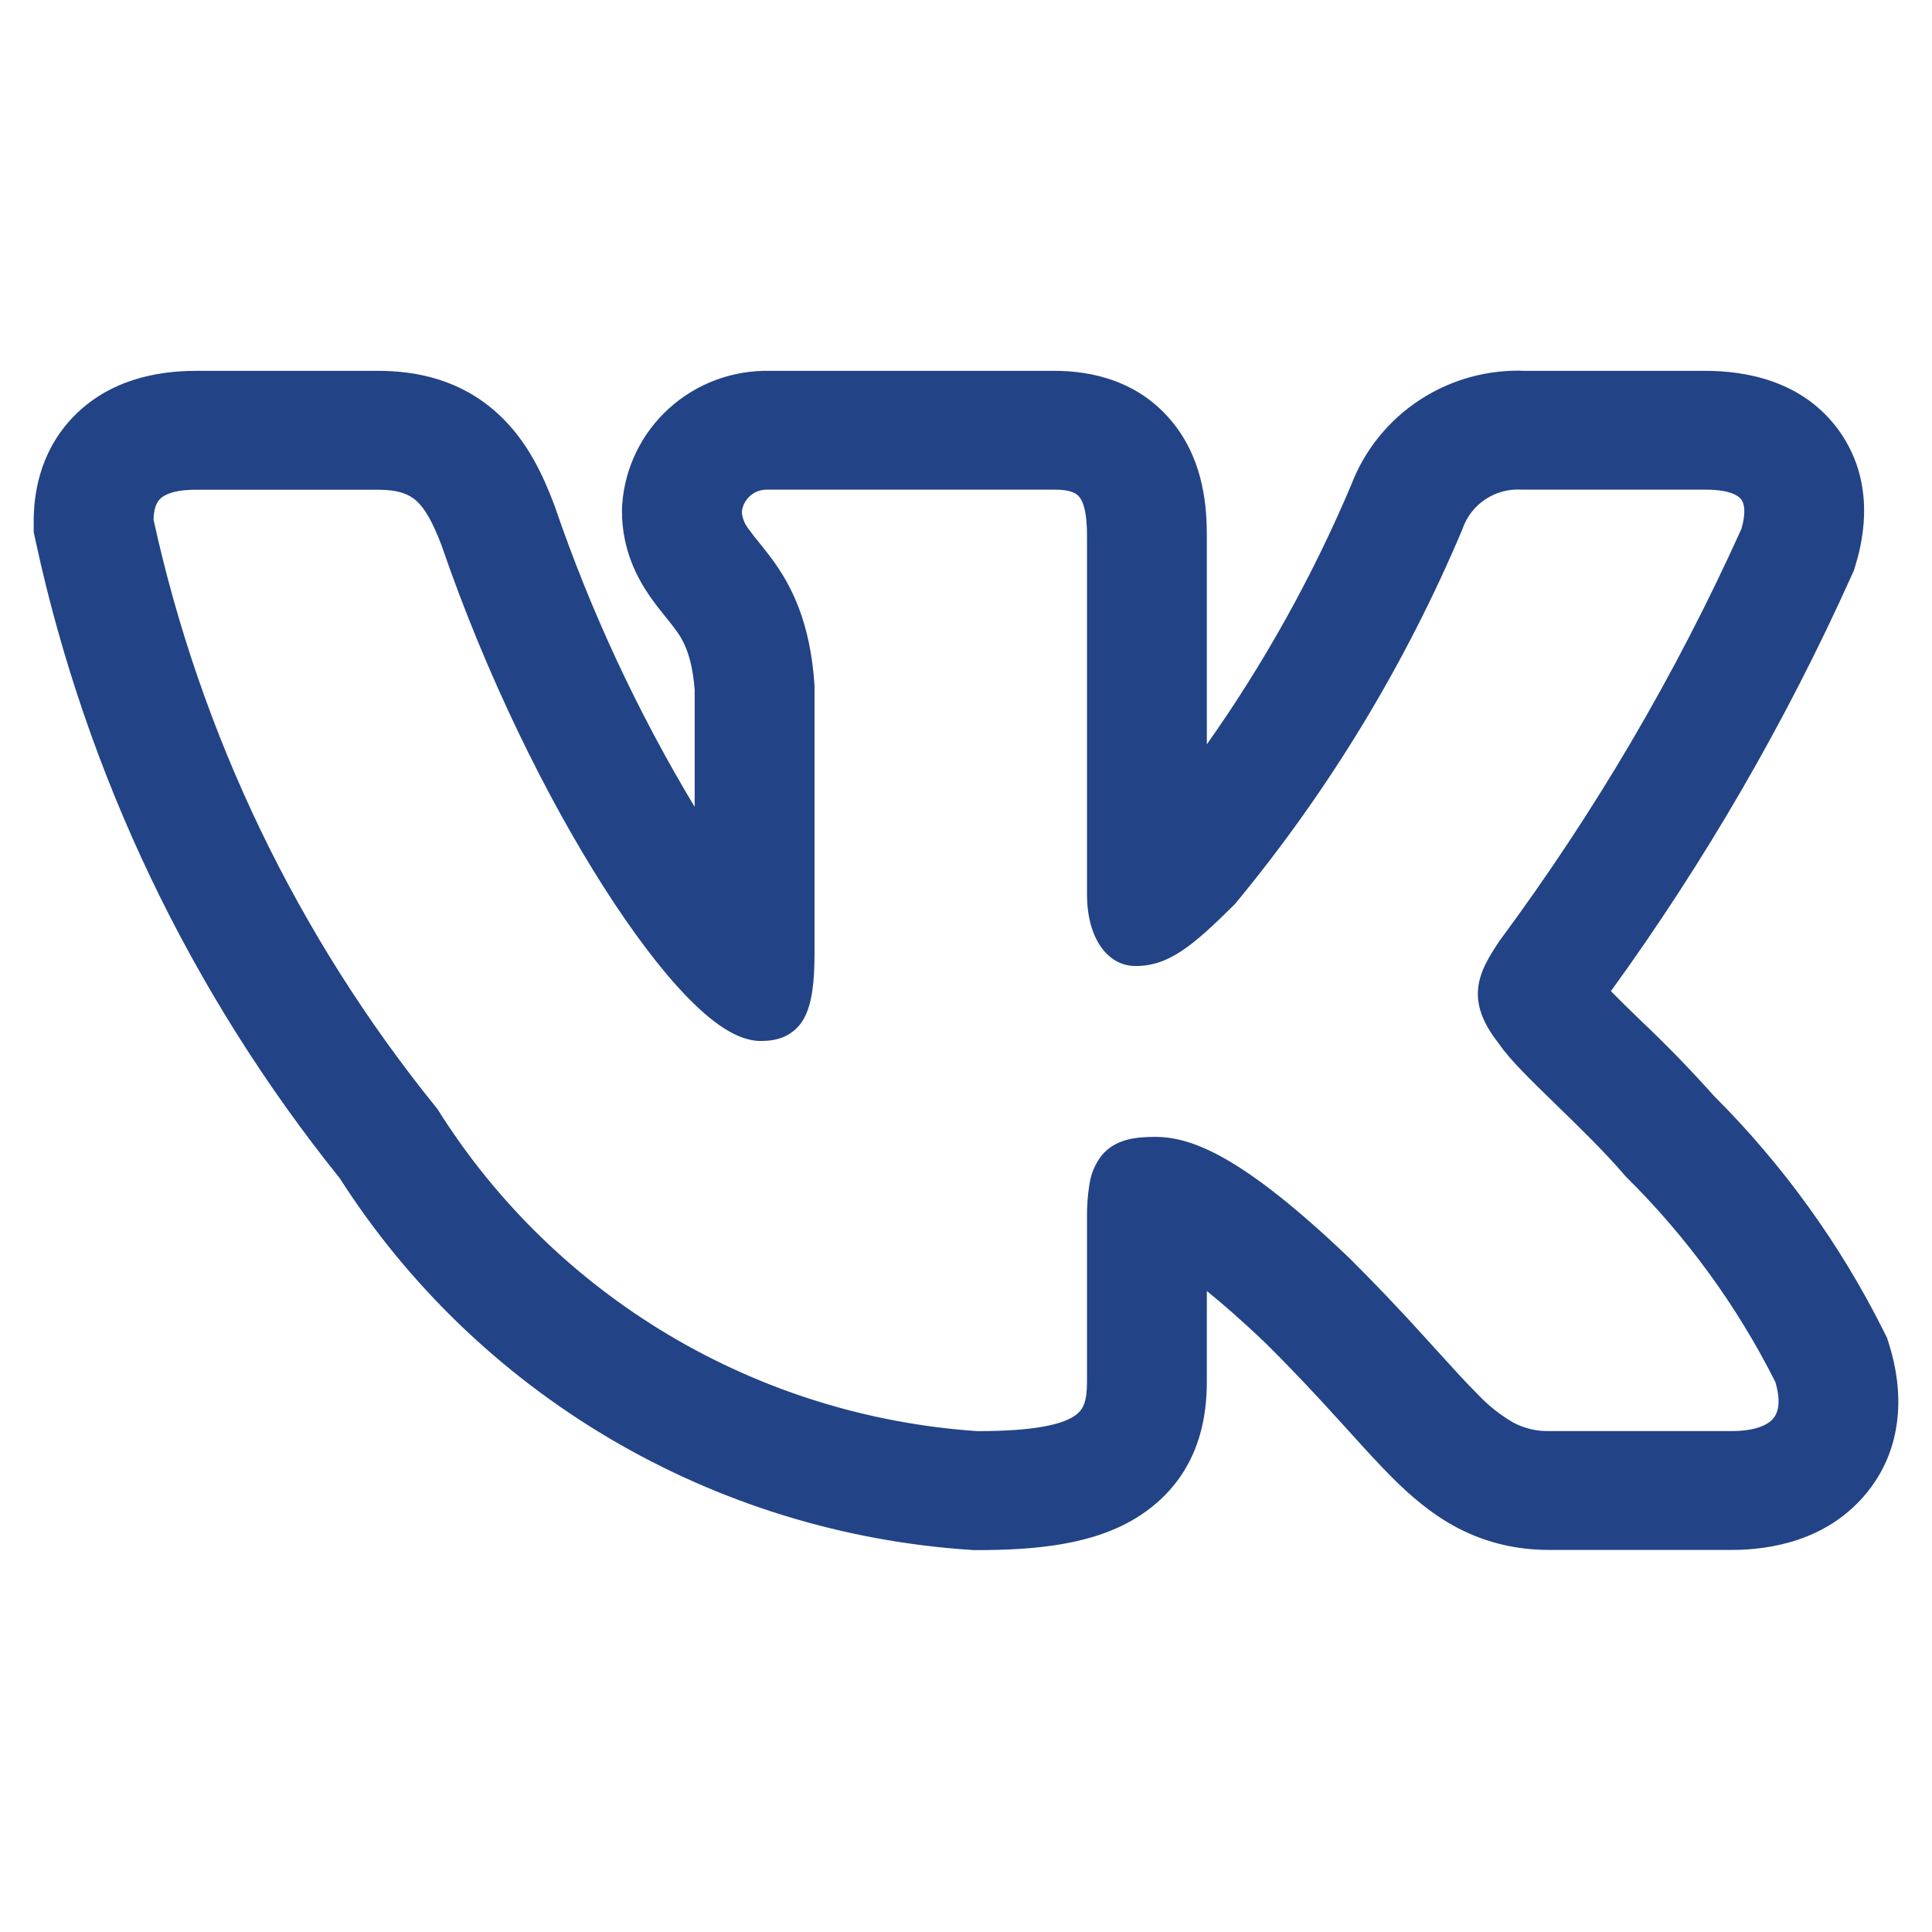 <svg width="172" height="172" viewBox="0 0 172 172" fill="none" xmlns="http://www.w3.org/2000/svg">
<path fill-rule="evenodd" clip-rule="evenodd" d="M167.681 118.471C163.812 110.741 158.714 103.68 152.582 97.559C150.531 95.26 148.383 93.047 146.145 90.927L145.875 90.666C145.044 89.867 144.224 89.058 143.414 88.239C151.797 76.673 158.97 64.291 164.822 51.283L165.056 50.761L165.22 50.21C165.995 47.649 166.877 42.781 163.748 38.378C160.505 33.835 155.32 33.016 151.842 33.016H135.861C132.515 32.865 129.206 33.768 126.409 35.595C123.611 37.422 121.468 40.081 120.286 43.19C116.846 51.315 112.54 59.052 107.441 66.268V47.691C107.441 45.293 107.214 41.271 104.618 37.885C101.517 33.821 97.029 33.016 93.914 33.016H68.552C65.243 32.941 62.031 34.131 59.581 36.34C57.132 38.549 55.633 41.608 55.395 44.883L55.373 45.201V45.518C55.373 48.94 56.739 51.466 57.834 53.053C58.325 53.766 58.844 54.415 59.178 54.824L59.25 54.916C59.605 55.354 59.84 55.643 60.075 55.967C60.7 56.8 61.59 58.098 61.846 61.442V71.835C56.755 63.378 52.58 54.41 49.392 45.081L49.335 44.926L49.278 44.778C48.411 42.527 47.024 39.253 44.243 36.756C41 33.828 37.159 33.016 33.667 33.016H17.452C13.917 33.016 9.657 33.835 6.478 37.158C3.356 40.431 3 44.354 3 46.429V47.374L3.199 48.291C7.689 68.969 16.941 88.335 30.232 104.875C36.309 114.381 44.558 122.332 54.311 128.084C64.065 133.835 75.047 137.225 86.368 137.979L86.66 138H86.958C92.122 138 97.506 137.556 101.552 134.882C107.007 131.269 107.441 125.731 107.441 122.965V114.936C108.842 116.065 110.578 117.575 112.704 119.607C115.279 122.161 117.327 124.376 119.084 126.309L120.022 127.339C121.388 128.849 122.732 130.338 123.955 131.558C125.492 133.089 127.391 134.776 129.766 136.025C132.348 137.372 135.057 137.986 137.931 137.986H154.153C157.574 137.986 162.475 137.182 165.924 133.216C169.679 128.899 169.395 123.6 168.214 119.797L168.001 119.113L167.681 118.471ZM126.999 119.219C124.795 116.774 122.526 114.389 120.193 112.065L120.172 112.043C110.521 102.815 106.019 101.213 102.833 101.213C101.133 101.213 99.262 101.397 98.046 102.907C97.499 103.627 97.139 104.47 97.001 105.362C96.829 106.397 96.753 107.446 96.773 108.495V122.965C96.773 124.764 96.474 125.519 95.635 126.069C94.519 126.81 92.136 127.41 87.022 127.41C77.309 126.754 67.891 123.821 59.542 118.851C51.194 113.881 44.154 107.016 39.001 98.822L38.944 98.73L38.873 98.645C26.492 83.357 17.863 65.423 13.668 46.259C13.697 45.342 13.896 44.785 14.223 44.446C14.557 44.093 15.375 43.599 17.452 43.599H33.667C35.467 43.599 36.406 43.995 37.081 44.594C37.835 45.286 38.504 46.45 39.3 48.524C43.283 60.137 48.66 71.002 53.759 78.989C56.305 82.975 58.809 86.298 61.07 88.648C62.201 89.819 63.303 90.793 64.363 91.484C65.38 92.147 66.54 92.676 67.734 92.676C68.36 92.676 69.093 92.606 69.797 92.302C70.557 91.969 71.183 91.393 71.575 90.666C72.307 89.339 72.514 87.385 72.514 84.824V61.026C72.137 55.255 70.38 52.002 68.673 49.695C68.327 49.234 67.972 48.78 67.606 48.334L67.514 48.221C67.211 47.855 66.921 47.479 66.646 47.092C66.296 46.66 66.085 46.134 66.042 45.582C66.097 45.021 66.367 44.503 66.796 44.133C67.224 43.763 67.778 43.57 68.346 43.592H93.914C95.379 43.592 95.87 43.945 96.119 44.277C96.474 44.735 96.773 45.688 96.773 47.691V79.638C96.773 83.434 98.537 86.002 101.097 86.002C104.042 86.002 106.168 84.231 109.881 80.548L109.945 80.478L110.002 80.414C118.33 70.341 125.134 59.118 130.2 47.099L130.228 47.014C130.609 45.952 131.329 45.043 132.28 44.425C133.23 43.807 134.358 43.515 135.491 43.592H151.849C154.068 43.592 154.794 44.157 155.035 44.488C155.284 44.841 155.462 45.596 155.035 47.078C149.193 60.034 141.971 72.333 133.493 83.766L133.436 83.85C132.618 85.099 131.715 86.482 131.587 88.062C131.445 89.77 132.184 91.315 133.486 92.98C134.432 94.363 136.387 96.26 138.372 98.187L138.557 98.37C140.633 100.388 142.888 102.575 144.694 104.692L144.744 104.741L144.794 104.798C150.181 110.128 154.66 116.289 158.058 123.043C158.599 124.877 158.271 125.822 157.845 126.309C157.354 126.874 156.252 127.403 154.161 127.403H137.931C136.825 127.43 135.73 127.175 134.752 126.662C133.553 125.97 132.464 125.105 131.523 124.094C130.506 123.085 129.403 121.864 128.052 120.376L126.999 119.219Z" fill="#224386"/>
</svg>
